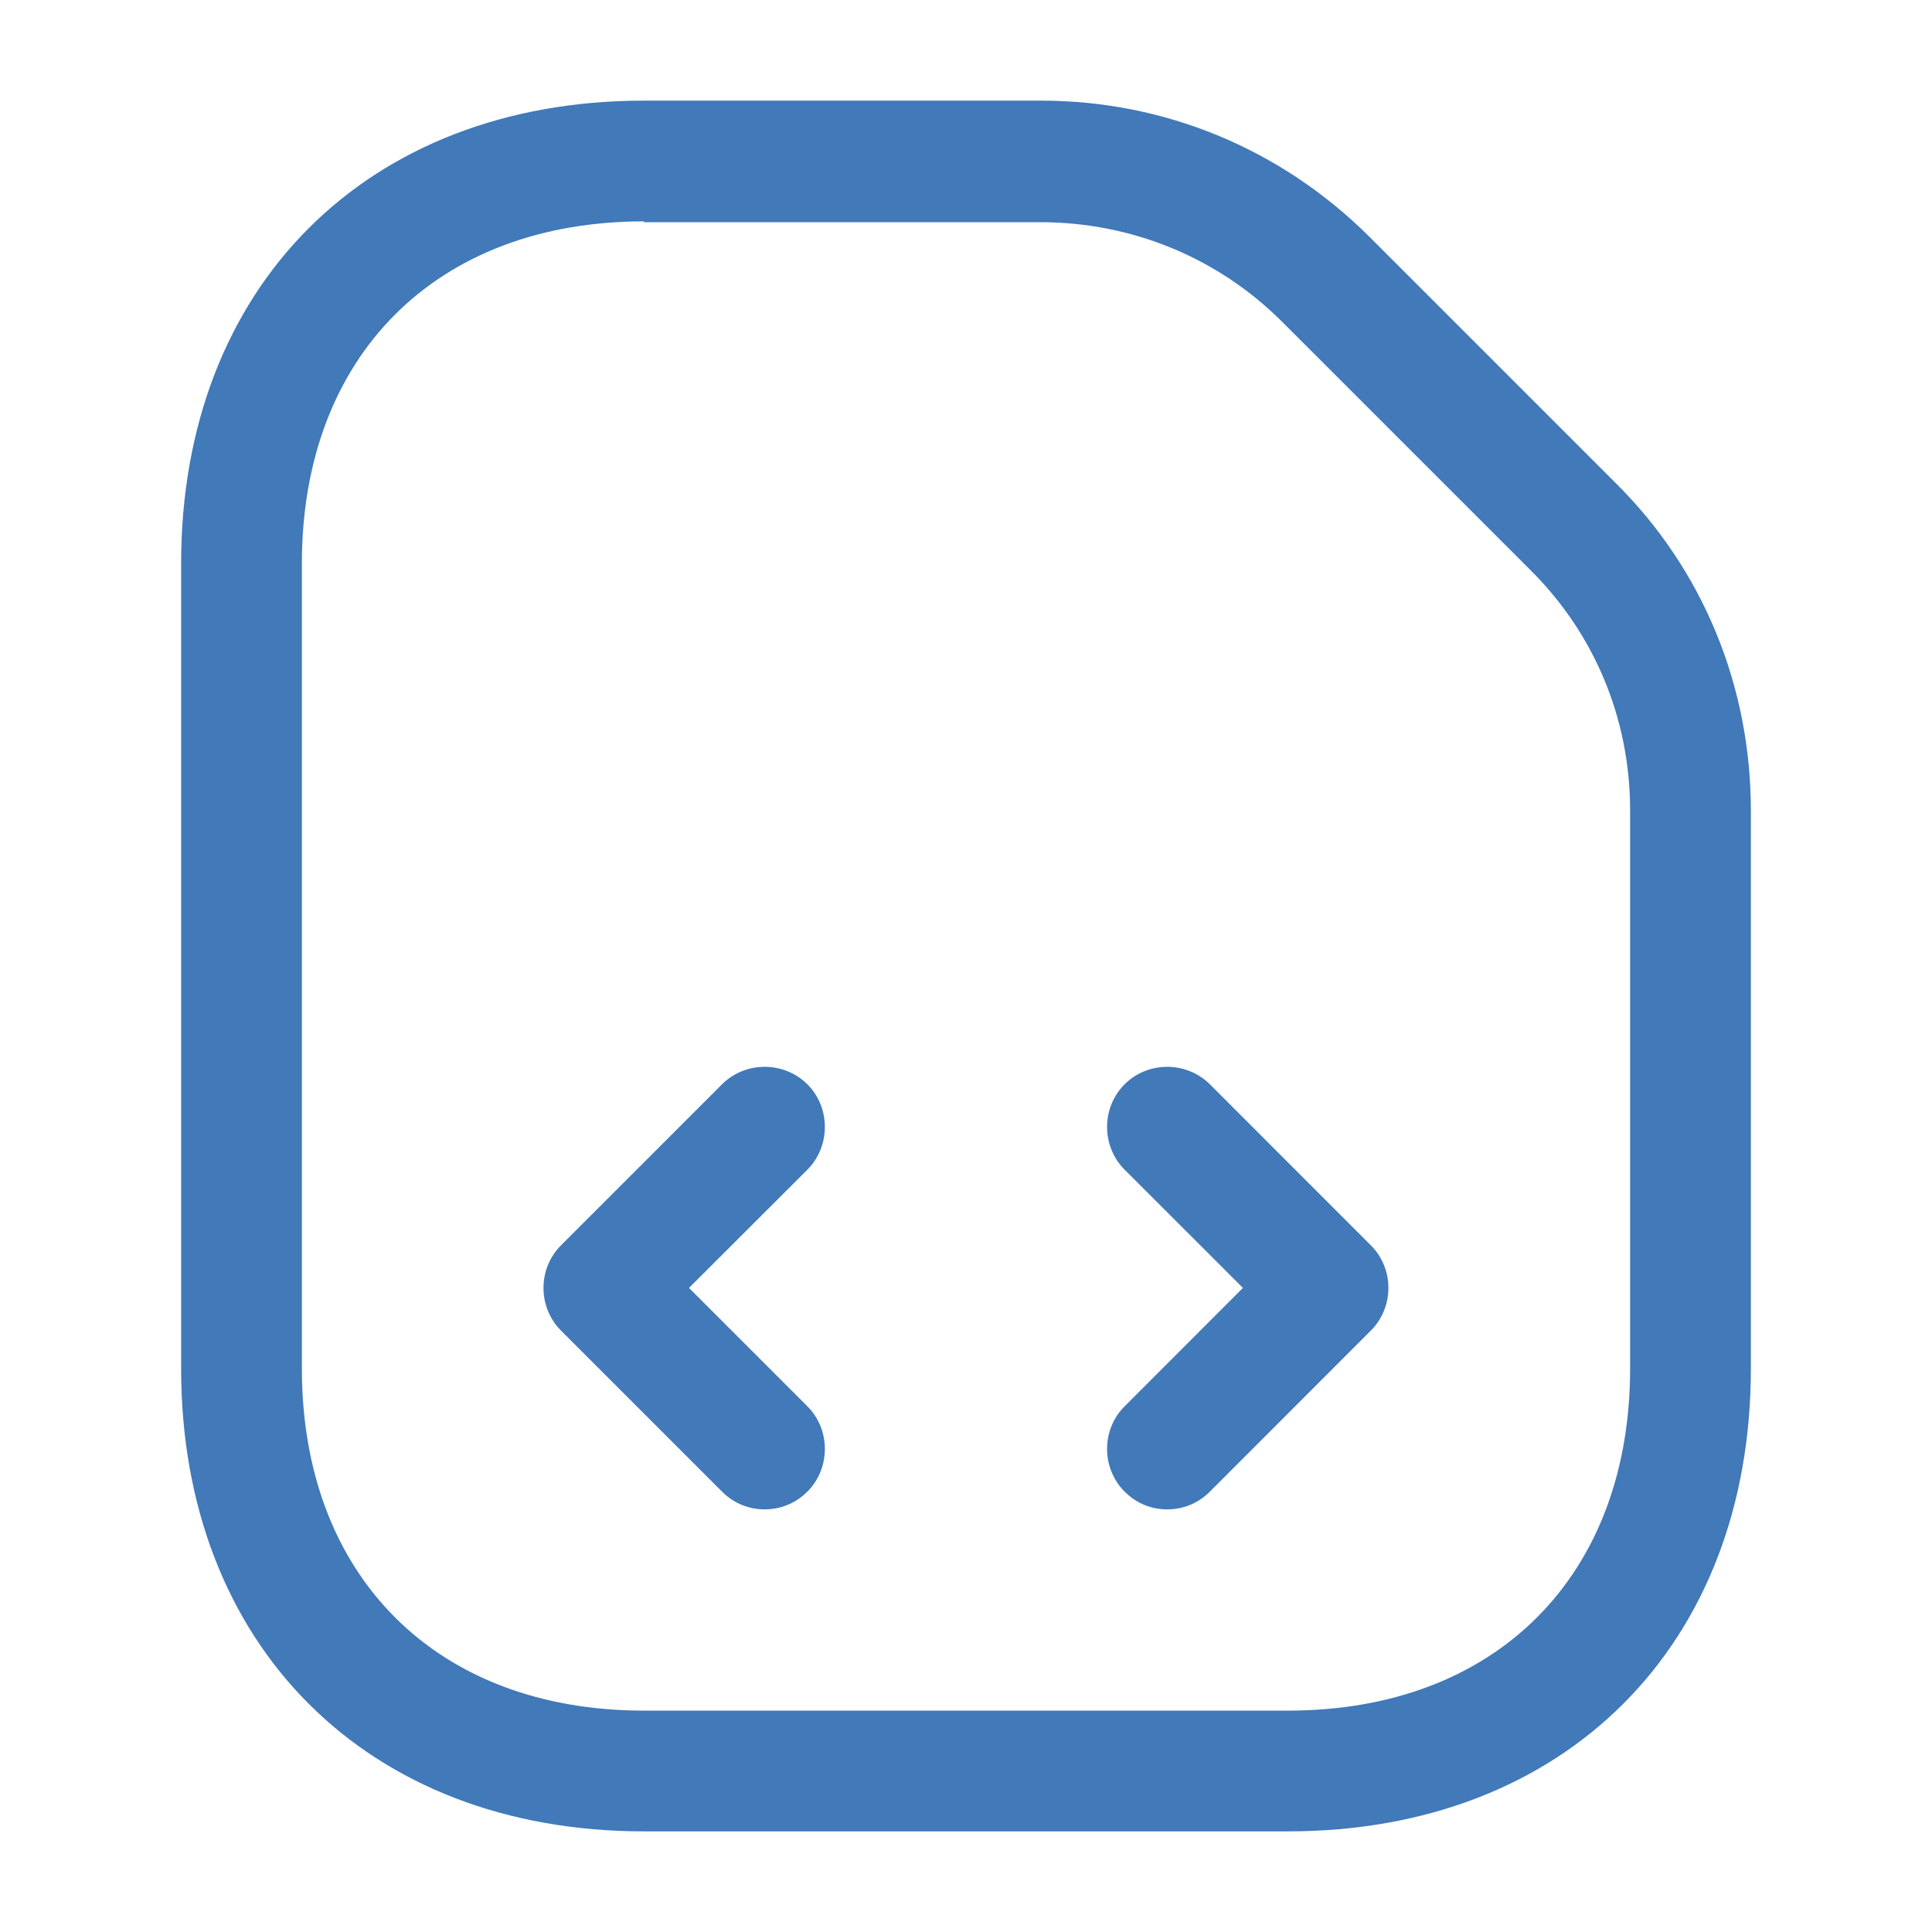 <svg width="24" height="24" viewBox="0 0 24 24" fill="none" xmlns="http://www.w3.org/2000/svg">
<path d="M16 22.75H8C4.56 22.75 2.25 20.44 2.25 17V7C2.25 3.56 4.56 1.25 8 1.25H12.93C14.47 1.25 15.91 1.85 17 2.93L20.07 6C21.16 7.08 21.75 8.53 21.75 10.07V17C21.75 20.44 19.44 22.75 16 22.75ZM8 2.75C5.42 2.75 3.75 4.42 3.75 7V17C3.75 19.58 5.42 21.25 8 21.25H16C18.58 21.25 20.25 19.58 20.25 17V10.07C20.25 8.93 19.81 7.87 19 7.07L15.93 4C15.13 3.2 14.06 2.76 12.92 2.76H8V2.75Z" fill="#024DA1" fill-opacity="0.75"/>
<path d="M9.499 18.75C9.309 18.75 9.119 18.68 8.969 18.529L6.969 16.529C6.679 16.239 6.679 15.759 6.969 15.47L8.969 13.47C9.259 13.18 9.739 13.18 10.03 13.47C10.319 13.759 10.319 14.239 10.03 14.53L8.559 15.999L10.03 17.47C10.319 17.759 10.319 18.239 10.03 18.529C9.879 18.68 9.689 18.75 9.499 18.75Z" fill="#024DA1" fill-opacity="0.75"/>
<path d="M14.499 18.75C14.309 18.75 14.12 18.68 13.97 18.529C13.68 18.239 13.68 17.759 13.97 17.47L15.44 15.999L13.97 14.53C13.68 14.239 13.68 13.759 13.97 13.47C14.259 13.18 14.739 13.18 15.03 13.47L17.029 15.47C17.32 15.759 17.32 16.239 17.029 16.529L15.03 18.529C14.88 18.68 14.69 18.75 14.499 18.75Z" fill="#024DA1" fill-opacity="0.75"/>
</svg>
